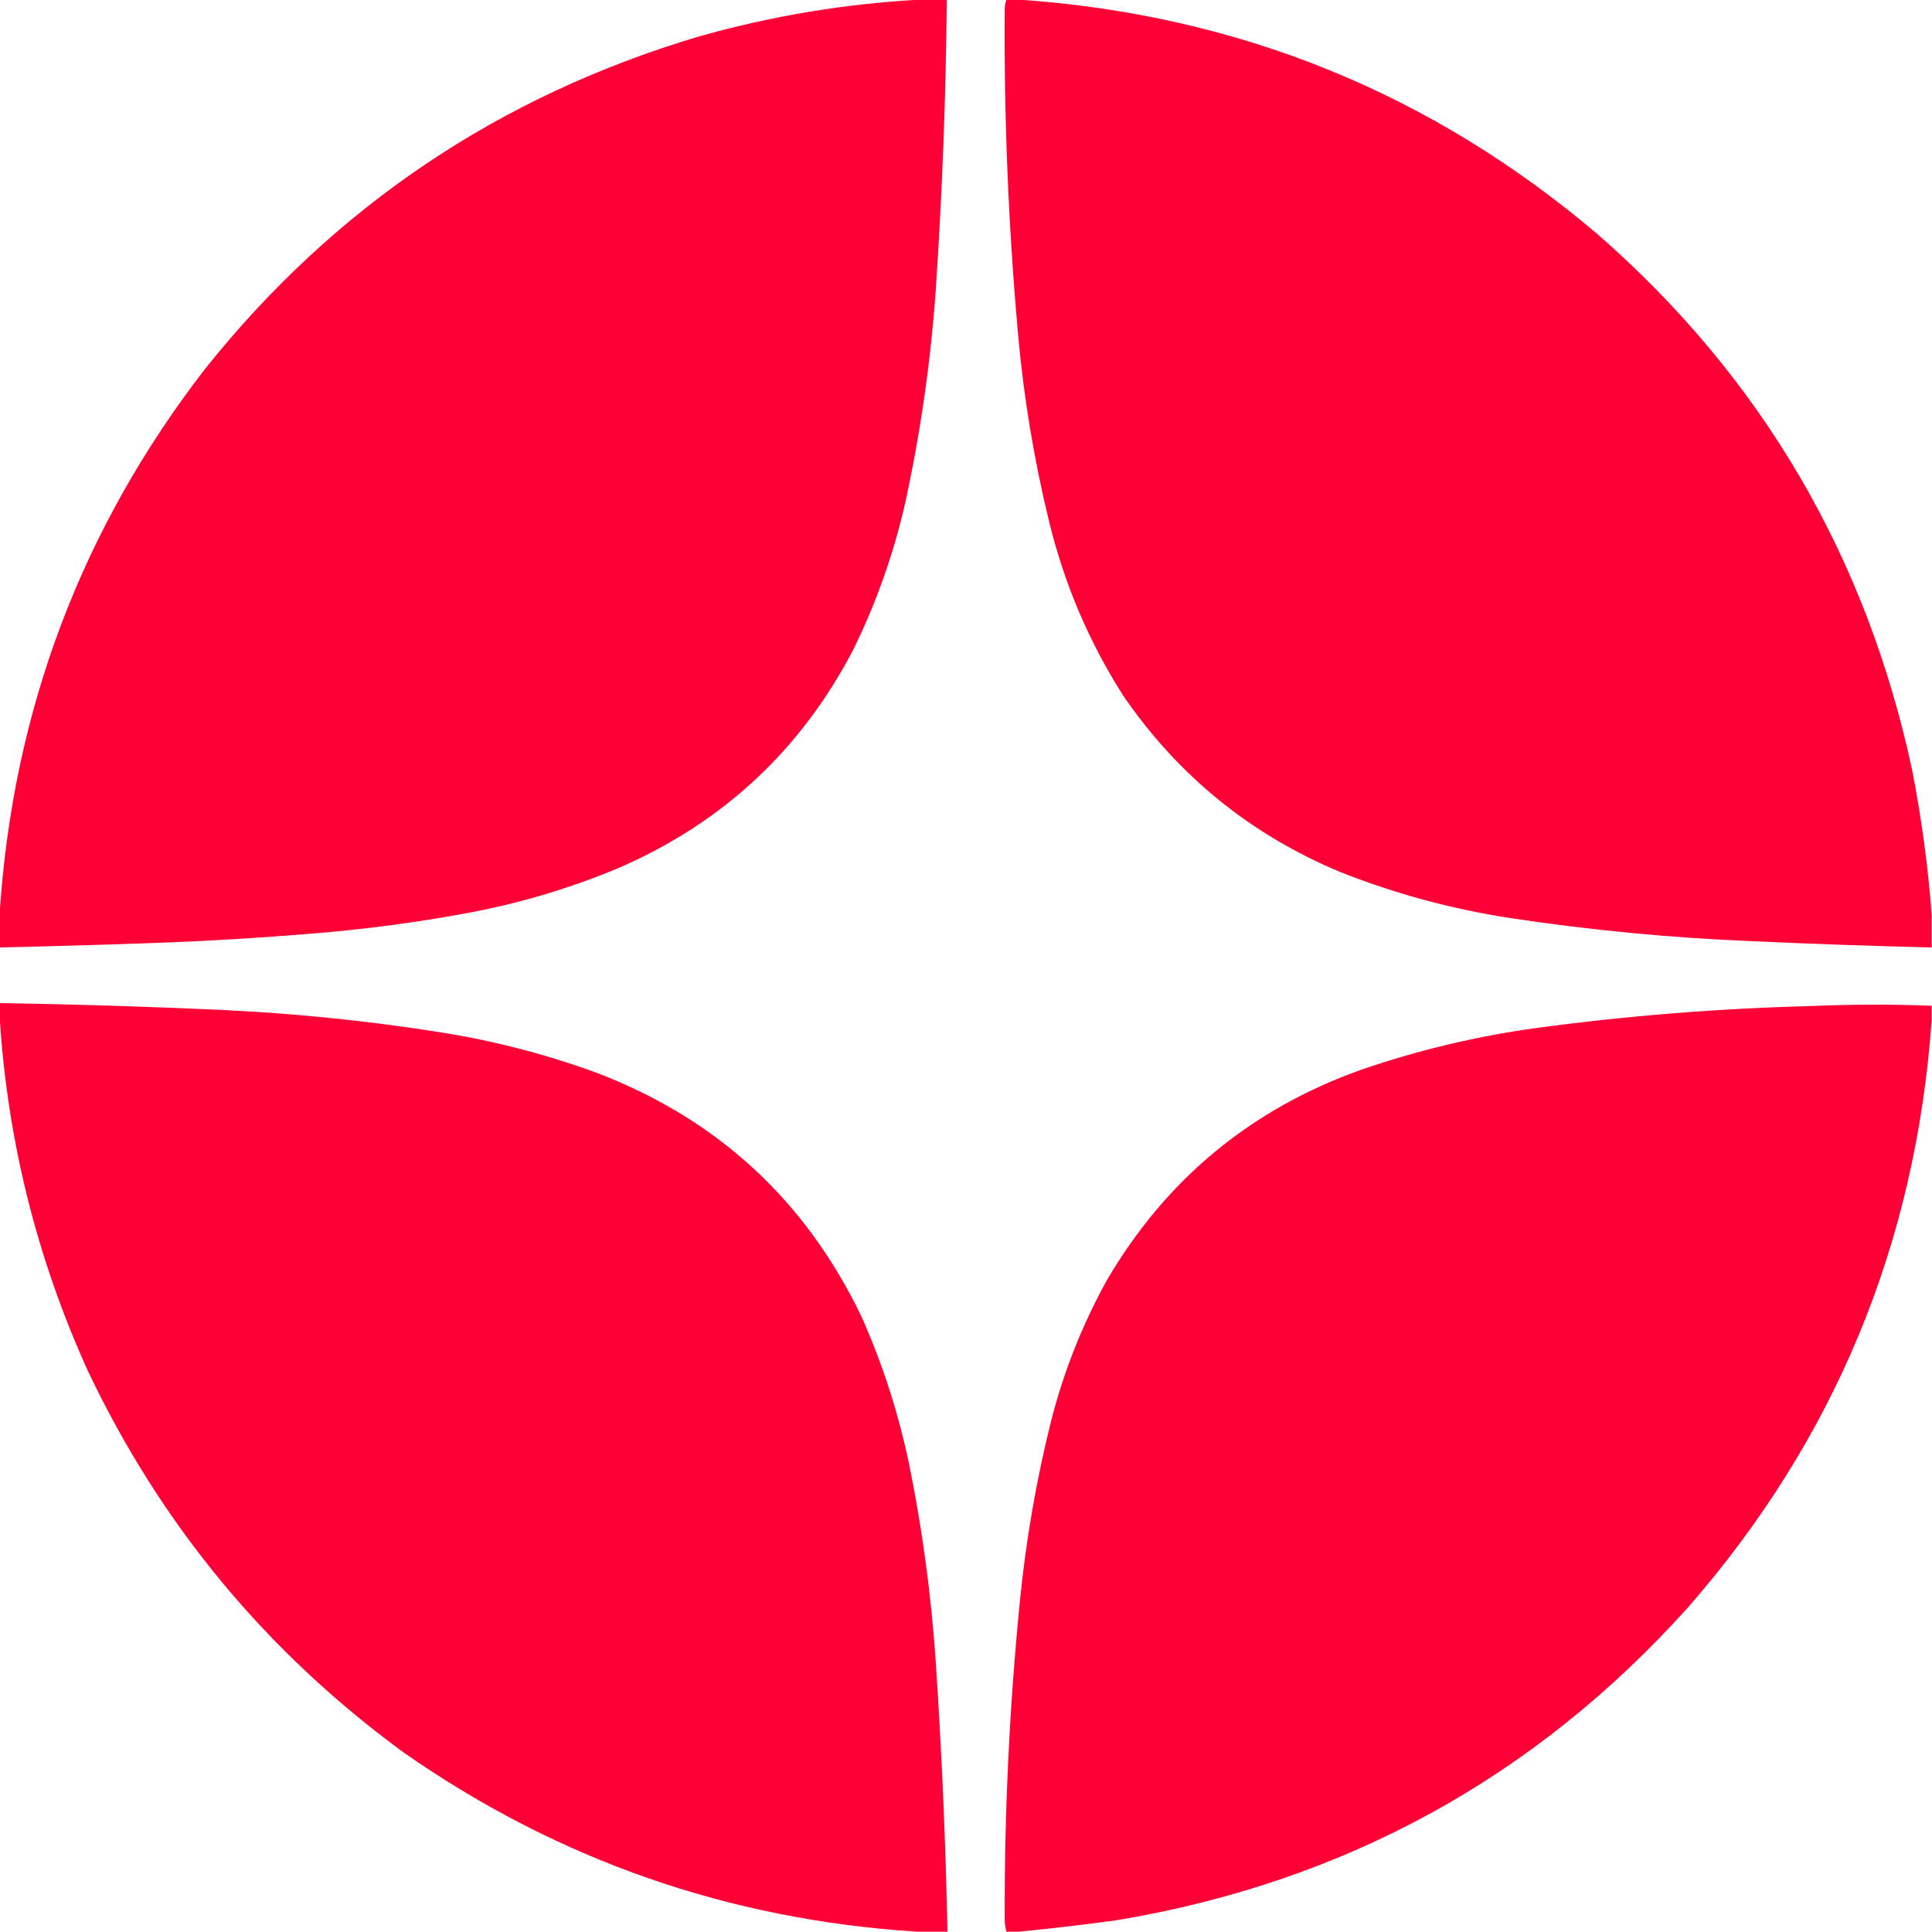 <?xml version="1.0" encoding="UTF-8"?> <svg xmlns="http://www.w3.org/2000/svg" xmlns:xlink="http://www.w3.org/1999/xlink" version="1.1" width="2917px" height="2917px" style="shape-rendering:geometricPrecision; text-rendering:geometricPrecision; image-rendering:optimizeQuality; fill-rule:evenodd; clip-rule:evenodd"><g><path style="opacity:0.998" fill="#fe0035" d="M 1388.5,-0.5 C 1402.17,-0.5 1415.83,-0.5 1429.5,-0.5C 1428.2,144.993 1422.7,290.326 1413,435.5C 1405.53,542.582 1390.53,648.582 1368,753.5C 1350.47,832.764 1323.8,908.764 1288,981.5C 1209.52,1131.65 1092.68,1240.82 937.5,1309C 863.693,1340.2 787.36,1363.2 708.5,1378C 628.077,1393.01 547.077,1403.68 465.5,1410C 394.592,1415.84 323.592,1420.17 252.5,1423C 168.182,1426.09 83.849,1428.59 -0.5,1430.5C -0.5,1413.17 -0.5,1395.83 -0.5,1378.5C 19.661,1072.04 123.161,798.043 310,556.5C 505.545,311.792 754.045,144.625 1055.5,55C 1164.58,24.154 1275.58,5.653 1388.5,-0.5 Z"></path></g><g><path style="opacity:0.998" fill="#fe0035" d="M 1519.5,-0.5 C 1526.17,-0.5 1532.83,-0.5 1539.5,-0.5C 1870.3,22.529 2161.3,140.696 2412.5,354C 2659.54,570.082 2817.7,839.582 2887,1162.5C 2901.11,1234.74 2910.94,1307.41 2916.5,1380.5C 2916.5,1397.17 2916.5,1413.83 2916.5,1430.5C 2825.8,1428.31 2735.13,1425.14 2644.5,1421C 2522.18,1416 2400.52,1404.33 2279.5,1386C 2191.86,1372.51 2106.86,1349.51 2024.5,1317C 1888.7,1260.53 1779.2,1171.7 1696,1050.5C 1644.21,969.222 1606.88,881.555 1584,787.5C 1561.2,694.028 1545.53,599.361 1537,503.5C 1522.44,340.14 1515.77,176.473 1517,12.5C 1517.27,8.032 1518.1,3.698 1519.5,-0.5 Z"></path></g><g><path style="opacity:0.998" fill="#fe0035" d="M -0.5,1514.5 C 112.219,1516.28 224.886,1519.78 337.5,1525C 448.134,1530.26 558.134,1541.6 667.5,1559C 747.487,1571.83 825.487,1592.16 901.5,1620C 1083.58,1689.74 1216.74,1812.58 1301,1988.5C 1333.01,2060.52 1357.01,2135.19 1373,2212.5C 1392.97,2311.27 1406.3,2410.94 1413,2511.5C 1421.95,2646.36 1427.79,2781.36 1430.5,2916.5C 1415.17,2916.5 1399.83,2916.5 1384.5,2916.5C 1100.39,2898.53 842.054,2808.36 609.5,2646C 402.017,2494.21 243.184,2302.37 133,2070.5C 55.708,1900.33 11.208,1722 -0.5,1535.5C -0.5,1528.5 -0.5,1521.5 -0.5,1514.5 Z"></path></g><g><path style="opacity:0.998" fill="#fe0035" d="M 2916.5,1518.5 C 2916.5,1525.83 2916.5,1533.17 2916.5,1540.5C 2892.52,1877.95 2770.02,2173.28 2549,2426.5C 2317.95,2683.82 2030.79,2841.32 1687.5,2899C 1637.8,2905.84 1588.13,2911.67 1538.5,2916.5C 1532.17,2916.5 1525.83,2916.5 1519.5,2916.5C 1518.26,2911.59 1517.43,2906.59 1517,2901.5C 1516.3,2739.46 1523.97,2577.79 1540,2416.5C 1549.08,2325.01 1564.75,2234.68 1587,2145.5C 1606.13,2070.44 1634.46,1999.11 1672,1931.5C 1761.45,1779.74 1889.28,1674.24 2055.5,1615C 2141.74,1585.36 2230.08,1564.36 2320.5,1552C 2457.56,1533.56 2595.23,1522.56 2733.5,1519C 2794.52,1516.35 2855.52,1516.19 2916.5,1518.5 Z"></path></g></svg> 